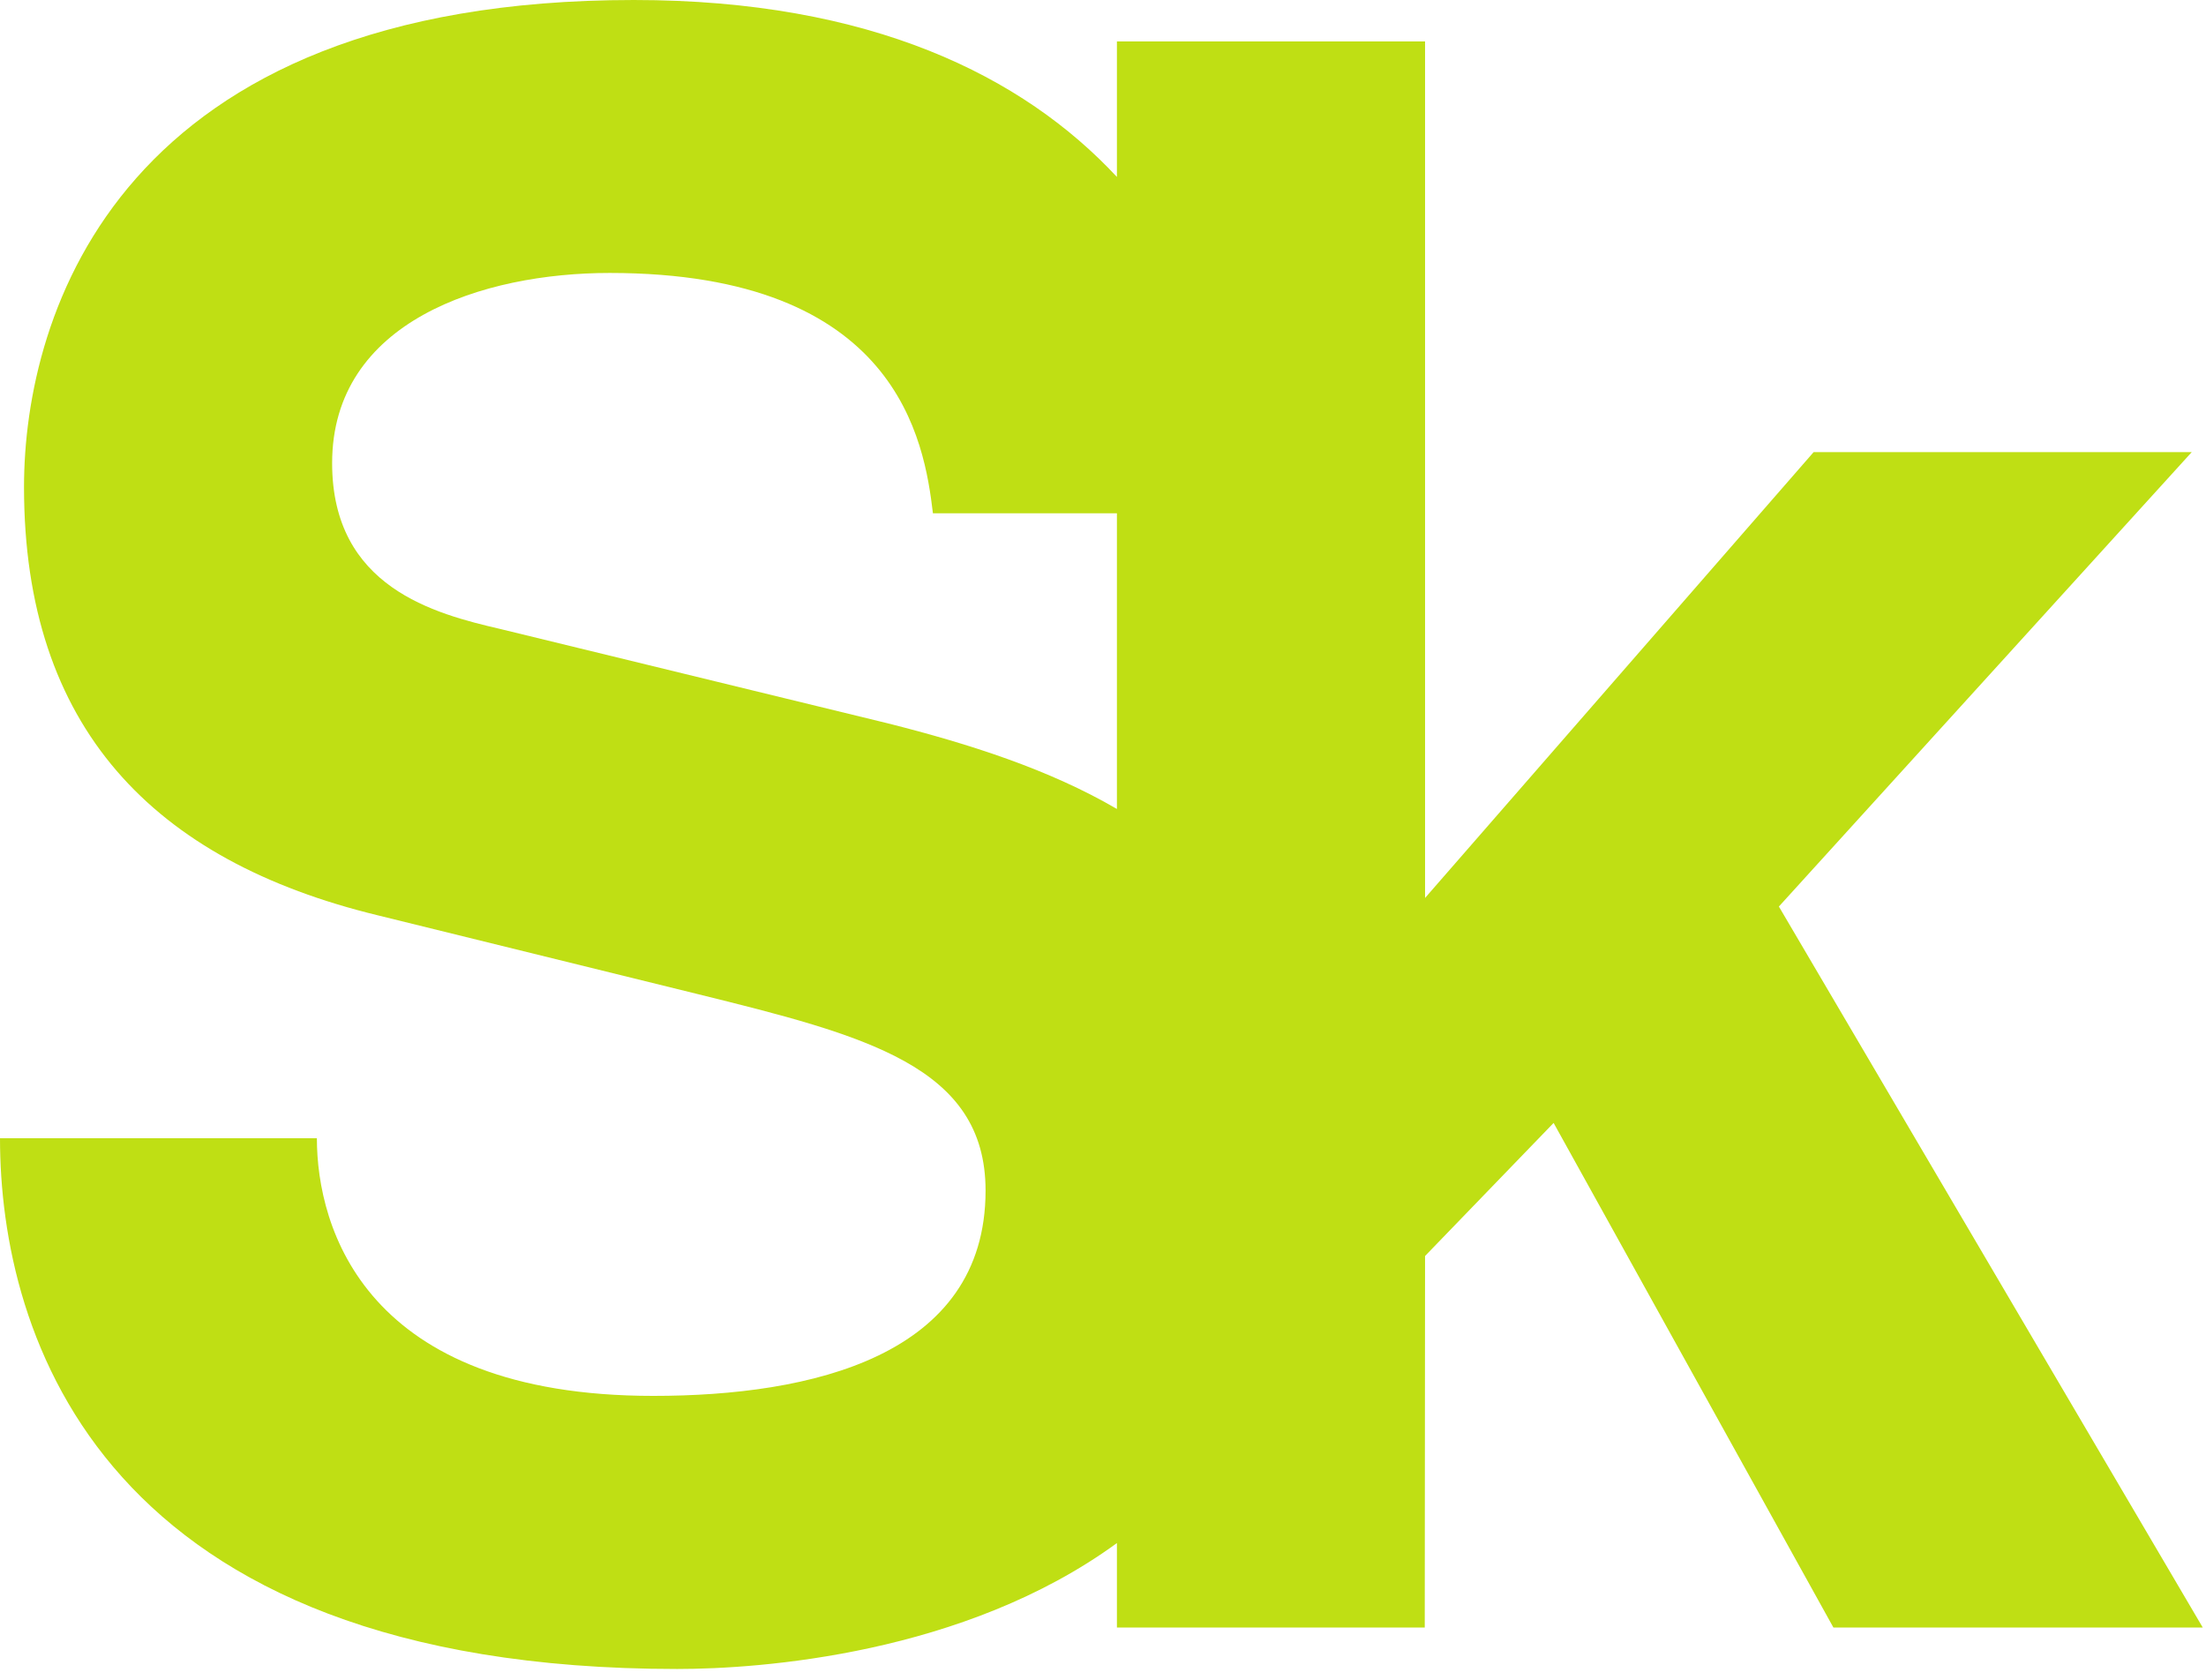 <?xml version="1.0" encoding="UTF-8"?> <svg xmlns="http://www.w3.org/2000/svg" width="172" height="131" viewBox="0 0 172 131" fill="none"><path d="M52.805 130.136C59.27 130.136 75.188 129.003 87.085 120.317V126.906H111.087L111.111 97.934L121.134 87.559L142.951 126.906H171.749L138.698 70.685L170.89 35.251H141.409L111.111 70.017V3.23H87.085V13.796C79.769 5.941 67.909 -7.59313e-05 49.416 -7.59313e-05C9.387 -7.59313e-05 1.872 24.352 1.872 37.984C1.872 56.715 11.941 67.125 29.481 71.377L54.349 77.5C67.465 80.742 76.844 83.123 76.844 92.832C76.844 105.781 63.204 108.842 50.935 108.842C28.448 108.842 24.707 95.732 24.707 88.75H0C0 104.078 7.835 130.136 52.805 130.136ZM69.168 56.388L39.029 49.049C33.905 47.86 25.896 45.807 25.896 36.112C25.896 25.035 37.656 21.283 47.534 21.283C70.019 21.283 72.072 34.412 72.74 40.025H87.085V63.078C81.822 60.005 75.61 58.009 69.168 56.388Z" fill="#BFDF14"></path></svg> 